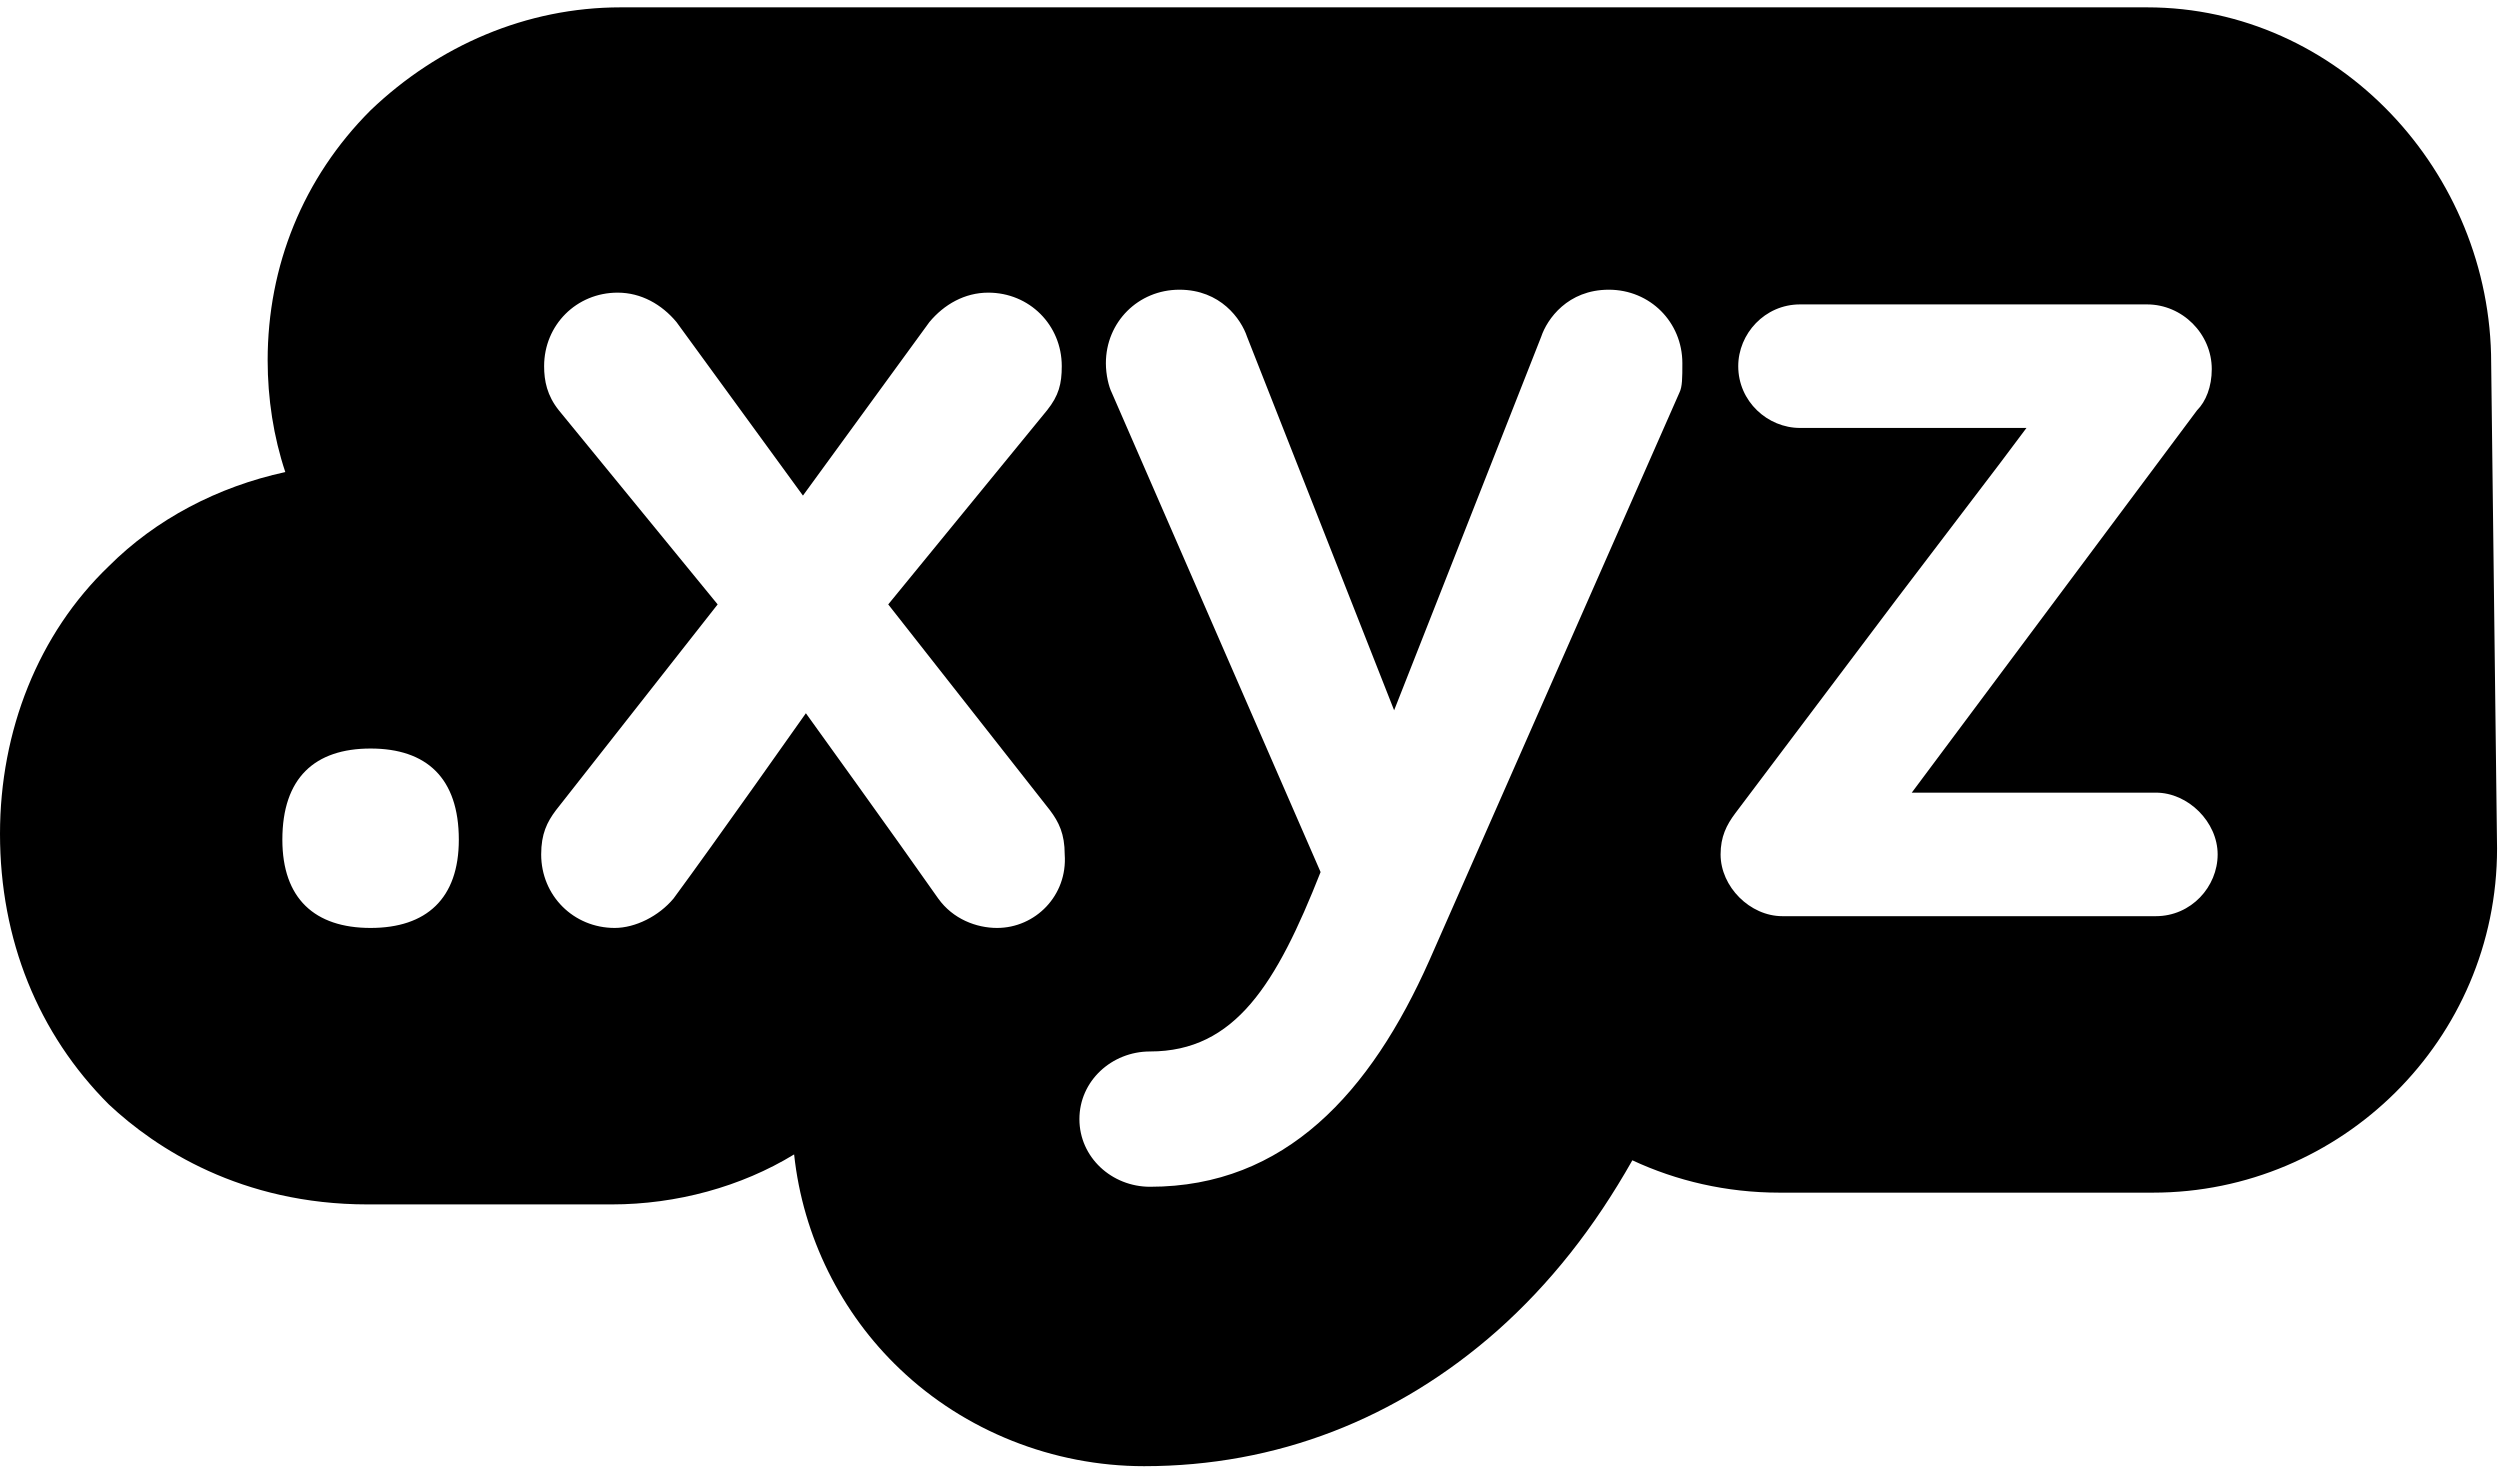 <?xml version="1.0" encoding="UTF-8" standalone="no"?>
<svg
   version="1.1"
   x="0"
   y="0"
   viewBox="0 0 85 49.5"
   width="85"
   height="50"
   enable-background="new 0 0 85 49.5"
   xml:space="preserve"
   id="svg1"
   sodipodi:docname="xyz-white-logo.svg"
   inkscape:version="1.3.2 (091e20e, 2023-11-25, custom)"
   xmlns:inkscape="http://www.inkscape.org/namespaces/inkscape"
   xmlns:sodipodi="http://sodipodi.sourceforge.net/DTD/sodipodi-0.dtd"
   xmlns="http://www.w3.org/2000/svg"
   xmlns:svg="http://www.w3.org/2000/svg"><defs
     id="defs1" /><sodipodi:namedview
     id="namedview1"
     pagecolor="#505050"
     bordercolor="#eeeeee"
     borderopacity="1"
     inkscape:showpageshadow="0"
     inkscape:pageopacity="0"
     inkscape:pagecheckerboard="0"
     inkscape:deskcolor="#505050"
     inkscape:zoom="6.8705882"
     inkscape:cx="40.607877"
     inkscape:cy="16.228596"
     inkscape:window-width="1920"
     inkscape:window-height="1009"
     inkscape:window-x="-8"
     inkscape:window-y="-8"
     inkscape:window-maximized="1"
     inkscape:current-layer="svg1" /><path
     fill="#FFFFFF"
     d="M84.7 12.1C84.7 5.6 79.5 0 73 0h-1H61.2 21.1c-3.2 0-6.2 1.3-8.5 3.5C10.3 5.8 9.1 8.8 9.1 12c0 1.3 0.2 2.6 0.6 3.8 -2.3 0.5-4.4 1.6-6 3.2C1.3 21.3 0 24.6 0 28.1c0 3.6 1.3 6.8 3.7 9.2 1.6 1.5 4.5 3.4 8.8 3.4h8.3c2.2 0 4.4-0.6 6.2-1.7 0.3 2.8 1.6 5.4 3.6 7.3 2.2 2.1 5.2 3.3 8.3 3.3 4.5 0 8.6-1.6 12-4.6 1.8-1.6 3.3-3.5 4.6-5.8 1.5 0.7 3.2 1.1 5 1.1h1.2 11.5c6.4 0 11.7-5.2 11.7-11.7L84.7 12.1zM12.6 31.3c-1.9 0-3-1-3-3 0-2.1 1.1-3.1 3-3.1 1.9 0 3 1 3 3.1C15.6 30.3 14.5 31.3 12.6 31.3zM33.9 31.3c-0.7 0-1.5-0.3-2-1 -1.4-2-4.5-6.3-4.5-6.3s-3.1 4.4-4.5 6.3c-0.5 0.6-1.3 1-2 1 -1.4 0-2.5-1.1-2.5-2.5 0-0.7 0.2-1.1 0.5-1.5l5.5-7 -5.4-6.6c-0.4-0.5-0.5-1-0.5-1.5 0-1.4 1.1-2.5 2.5-2.5 0.8 0 1.5 0.4 2 1l4.3 5.9 4.3-5.9c0.5-0.6 1.2-1 2-1 1.4 0 2.5 1.1 2.5 2.5 0 0.6-0.1 1-0.5 1.5l-5.4 6.6 5.5 7c0.3 0.4 0.5 0.8 0.5 1.5C36.3 30.2 35.2 31.3 33.9 31.3zM57.1 13.1l-8.5 19.3c-2 4.5-4.9 7.7-9.5 7.7 -1.3 0-2.4-1-2.4-2.3 0-1.3 1.1-2.3 2.4-2.3 2.9 0 4.3-2.3 5.8-6.1l-7.1-16.3c-0.1-0.2-0.2-0.6-0.2-1 0-1.4 1.1-2.5 2.5-2.5 1.4 0 2.1 1 2.3 1.6l5 12.7 5-12.7c0.2-0.6 0.9-1.6 2.3-1.6 1.4 0 2.5 1.1 2.5 2.5C57.2 12.6 57.2 12.9 57.1 13.1zM73.3 30.9H61.8h-1.2c-1.1 0-2.1-1-2.1-2.1 0-0.6 0.2-1 0.5-1.4l5.5-7.3 0 0 3.5-4.6 0.9-1.2h0 -7.7c-1.1 0-2.1-0.9-2.1-2.1 0-1.1 0.9-2.1 2.1-2.1H72h1c1.2 0 2.2 1 2.2 2.2 0 0.6-0.2 1.1-0.5 1.4l-9.7 13h0 8.3c1.1 0 2.1 1 2.1 2.1C75.4 29.9 74.5 30.9 73.3 30.9z"
     id="path1"
     style="fill:#000000;fill-opacity:1" /></svg>
